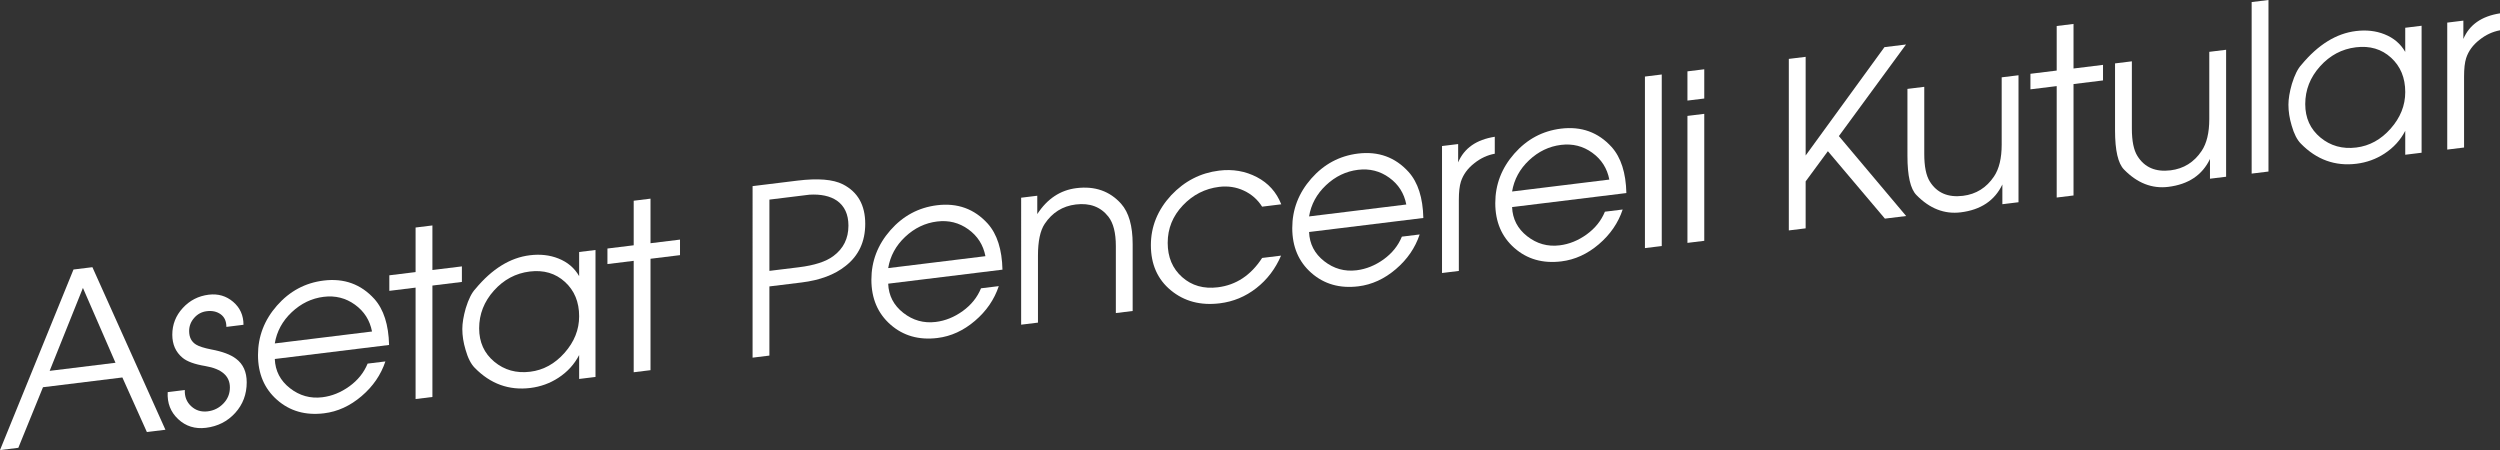 <!-- Generator: Adobe Illustrator 18.1.0, SVG Export Plug-In  -->
<svg version="1.1"
	 xmlns="http://www.w3.org/2000/svg" xmlns:xlink="http://www.w3.org/1999/xlink" xmlns:a="http://ns.adobe.com/AdobeSVGViewerExtensions/3.0/"
	 x="0px" y="0px" width="205.216px" height="36.944px" viewBox="0 0 205.216 36.944" enable-background="new 0 0 205.216 36.944"
	 xml:space="preserve">
<rect x="0" y="0" width="205.216" height="36.944" fill="#333333" stroke="none"/>
<defs>
</defs>
<g>
	<g>
		<path fill="#FFFFFF" d="M13.579,35.277l-1.522,0.187l-2.012-4.479l-6.516,0.801L1.504,36.76L0,36.944l6.033-14.821l1.552-0.19
			L13.579,35.277z M9.48,29.778l-2.673-6.144l-2.731,6.808L9.48,29.778z"/>
		<path fill="#FFFFFF" d="M20.252,31.384c0,0.98-0.315,1.818-0.946,2.513c-0.63,0.694-1.431,1.102-2.401,1.221
			c-0.896,0.109-1.654-0.127-2.279-0.712c-0.624-0.583-0.911-1.323-0.86-2.218l1.405-0.173c-0.025,0.541,0.148,0.984,0.521,1.33
			s0.826,0.485,1.357,0.421c0.506-0.062,0.937-0.277,1.291-0.646c0.354-0.367,0.531-0.806,0.531-1.315
			c0-0.941-0.671-1.527-2.013-1.757c-0.886-0.146-1.513-0.375-1.88-0.686c-0.558-0.467-0.835-1.095-0.835-1.884
			c0-0.84,0.286-1.571,0.86-2.195c0.573-0.625,1.282-0.988,2.128-1.093c0.769-0.094,1.437,0.101,2.004,0.583
			c0.567,0.483,0.852,1.111,0.852,1.887l-1.405,0.173c0-0.464-0.155-0.809-0.466-1.034s-0.693-0.31-1.149-0.254
			c-0.404,0.05-0.747,0.231-1.025,0.546s-0.417,0.675-0.417,1.082c0,0.509,0.189,0.881,0.569,1.114
			c0.24,0.148,0.658,0.281,1.253,0.399c0.912,0.169,1.588,0.423,2.031,0.763C19.96,29.886,20.252,30.531,20.252,31.384z"/>
		<path fill="#FFFFFF" d="M31.938,28.317l-9.381,1.151c0.038,0.979,0.451,1.776,1.241,2.395c0.79,0.619,1.678,0.867,2.663,0.746
			c0.783-0.096,1.522-0.395,2.217-0.896c0.696-0.503,1.194-1.125,1.498-1.866l1.459-0.179c-0.366,1.1-1.018,2.05-1.957,2.851
			s-1.964,1.271-3.073,1.406c-1.525,0.188-2.812-0.179-3.858-1.099c-1.047-0.919-1.569-2.147-1.569-3.685
			c0-1.524,0.52-2.878,1.56-4.06c1.041-1.182,2.317-1.866,3.83-2.052c1.677-0.206,3.063,0.298,4.161,1.509
			C31.496,25.398,31.899,26.657,31.938,28.317z M30.538,27.212c-0.178-0.924-0.645-1.658-1.403-2.204
			c-0.758-0.546-1.611-0.76-2.559-0.644c-0.986,0.121-1.861,0.542-2.626,1.261c-0.765,0.72-1.229,1.575-1.394,2.566L30.538,27.212z"
			/>
		<path fill="#FFFFFF" d="M37.915,23.143l-2.42,0.297v9.146l-1.381,0.17v-9.146l-2.156,0.265v-1.276l2.156-0.265v-3.658l1.381-0.17
			v3.658l2.42-0.297V23.143z"/>
		<path fill="#FFFFFF" d="M48.883,30.942l-1.343,0.165v-1.963c-0.392,0.76-0.959,1.382-1.702,1.867
			c-0.693,0.453-1.463,0.732-2.308,0.836c-1.752,0.215-3.271-0.336-4.558-1.651c-0.315-0.316-0.567-0.813-0.757-1.488
			c-0.177-0.589-0.265-1.154-0.265-1.701c0-0.482,0.095-1.053,0.283-1.712c0.228-0.739,0.492-1.267,0.795-1.584
			c1.361-1.64,2.849-2.56,4.464-2.758c0.856-0.105,1.638-0.017,2.345,0.265c0.757,0.301,1.323,0.783,1.702,1.448v-1.981l1.343-0.165
			V30.942z M47.54,25.963c0-1.174-0.389-2.115-1.166-2.823c-0.777-0.709-1.741-0.993-2.891-0.852
			c-1.15,0.142-2.13,0.664-2.938,1.566c-0.809,0.903-1.213,1.937-1.213,3.098c0,1.136,0.413,2.048,1.241,2.738
			c0.828,0.689,1.811,0.964,2.948,0.824c1.086-0.133,2.028-0.651,2.824-1.553S47.54,27.061,47.54,25.963z"/>
		<path fill="#FFFFFF" d="M55.819,20.944l-2.421,0.297v9.146l-1.38,0.17v-9.146l-2.156,0.265v-1.276l2.156-0.265v-3.658l1.38-0.17
			v3.658l2.421-0.297V20.944z"/>
		<path fill="#FFFFFF" d="M71.024,18.372c0,1.461-0.536,2.614-1.611,3.457c-0.896,0.72-2.104,1.173-3.62,1.359l-2.636,0.323v5.678
			l-1.38,0.17V15.278l3.668-0.45c1.689-0.208,2.938-0.107,3.745,0.302C70.413,15.755,71.024,16.836,71.024,18.372z M69.645,18.523
			c0-0.927-0.317-1.612-0.951-2.056c-0.558-0.377-1.307-0.539-2.245-0.486l-1.483,0.182l-1.808,0.222v5.85l2.416-0.296
			c1.28-0.157,2.226-0.464,2.835-0.92C69.232,20.41,69.645,19.578,69.645,18.523z"/>
		<path fill="#FFFFFF" d="M82.289,22.135l-9.381,1.151c0.038,0.979,0.451,1.777,1.241,2.395c0.79,0.619,1.678,0.867,2.663,0.746
			c0.783-0.096,1.522-0.395,2.217-0.896c0.696-0.503,1.194-1.124,1.498-1.866l1.459-0.179c-0.366,1.1-1.018,2.05-1.957,2.851
			s-1.964,1.271-3.073,1.406c-1.525,0.188-2.812-0.179-3.858-1.098c-1.047-0.92-1.569-2.148-1.569-3.686
			c0-1.524,0.52-2.877,1.56-4.06c1.041-1.182,2.317-1.866,3.83-2.052c1.677-0.206,3.063,0.298,4.161,1.509
			C81.848,19.216,82.251,20.476,82.289,22.135z M80.89,21.029c-0.178-0.924-0.645-1.658-1.403-2.204
			c-0.758-0.545-1.611-0.76-2.559-0.644c-0.986,0.121-1.861,0.542-2.626,1.261c-0.765,0.72-1.229,1.576-1.394,2.566L80.89,21.029z"
			/>
		<path fill="#FFFFFF" d="M92.977,25.528l-1.381,0.17v-5.499c0-1.082-0.203-1.885-0.608-2.408c-0.635-0.812-1.529-1.147-2.683-1.006
			c-1.079,0.132-1.929,0.663-2.55,1.592c-0.368,0.554-0.552,1.423-0.552,2.606v5.5l-1.381,0.169V16.229l1.324-0.162v1.506
			c0.819-1.257,1.891-1.967,3.215-2.13c1.514-0.186,2.736,0.242,3.669,1.284c0.631,0.71,0.946,1.814,0.946,3.313V25.528z"/>
		<path fill="#FFFFFF" d="M105.174,16.771l-1.572,0.193c-0.367-0.583-0.865-1.021-1.497-1.316c-0.633-0.294-1.308-0.396-2.027-0.309
			c-1.163,0.144-2.158,0.651-2.985,1.525c-0.828,0.874-1.241,1.897-1.241,3.071s0.395,2.111,1.185,2.812
			c0.789,0.701,1.765,0.979,2.928,0.837c1.503-0.185,2.717-0.988,3.639-2.41l1.554-0.19c-0.467,1.087-1.145,1.977-2.033,2.669
			c-0.889,0.694-1.888,1.109-2.997,1.245c-1.576,0.194-2.913-0.159-4.01-1.062c-1.097-0.9-1.646-2.138-1.646-3.713
			c0-1.524,0.555-2.888,1.664-4.092c1.098-1.163,2.408-1.839,3.935-2.025c1.122-0.139,2.156,0.039,3.102,0.533
			S104.783,15.778,105.174,16.771z"/>
		<path fill="#FFFFFF" d="M116.837,17.893l-9.38,1.151c0.038,0.979,0.451,1.777,1.241,2.395c0.789,0.619,1.677,0.868,2.663,0.747
			c0.782-0.097,1.521-0.396,2.217-0.896c0.695-0.503,1.194-1.124,1.497-1.865l1.46-0.18c-0.366,1.1-1.019,2.05-1.958,2.851
			s-1.964,1.271-3.073,1.407c-1.525,0.187-2.812-0.18-3.858-1.099c-1.046-0.92-1.569-2.148-1.569-3.686
			c0-1.524,0.521-2.877,1.561-4.06c1.04-1.182,2.316-1.865,3.83-2.052c1.676-0.205,3.063,0.298,4.16,1.509
			C116.396,14.975,116.8,16.233,116.837,17.893z M115.438,16.787c-0.178-0.924-0.645-1.658-1.403-2.204
			c-0.758-0.545-1.611-0.76-2.56-0.644c-0.985,0.121-1.861,0.542-2.625,1.261c-0.765,0.72-1.229,1.576-1.394,2.566L115.438,16.787z"
			/>
		<path fill="#FFFFFF" d="M122.702,12.618c-0.609,0.112-1.167,0.371-1.675,0.777c-0.546,0.423-0.913,0.925-1.104,1.508
			c-0.115,0.356-0.172,0.859-0.172,1.507v5.831l-1.381,0.169V11.987l1.324-0.162v1.506c0.492-1.166,1.494-1.867,3.007-2.104V12.618z
			"/>
		<path fill="#FFFFFF" d="M133.503,15.847l-9.381,1.151c0.038,0.979,0.451,1.776,1.241,2.395c0.79,0.619,1.677,0.867,2.663,0.746
			c0.783-0.096,1.522-0.395,2.217-0.896c0.695-0.503,1.194-1.125,1.498-1.866l1.459-0.179c-0.366,1.1-1.019,2.05-1.957,2.851
			c-0.939,0.801-1.964,1.271-3.073,1.406c-1.526,0.188-2.812-0.179-3.858-1.099c-1.047-0.919-1.57-2.147-1.57-3.685
			c0-1.524,0.521-2.878,1.561-4.06s2.317-1.866,3.83-2.052c1.677-0.206,3.063,0.298,4.161,1.509
			C133.062,12.928,133.465,14.187,133.503,15.847z M132.104,14.741c-0.178-0.924-0.645-1.658-1.403-2.204
			c-0.758-0.546-1.611-0.76-2.56-0.644c-0.985,0.121-1.86,0.542-2.625,1.261c-0.765,0.72-1.229,1.575-1.394,2.566L132.104,14.741z"
			/>
		<path fill="#FFFFFF" d="M136.407,20.196l-1.38,0.169V6.284l1.38-0.17V20.196z"/>
		<path fill="#FFFFFF" d="M139.897,8.087l-1.381,0.169v-2.4l1.381-0.169V8.087z M139.897,19.768l-1.381,0.169V9.514l1.381-0.169
			V19.768z"/>
		<path fill="#FFFFFF" d="M156.469,17.732l-1.744,0.214l-4.681-5.535l-1.825,2.479v3.855l-1.381,0.17V4.834l1.381-0.169v8.098
			l6.468-8.893l1.772-0.218l-5.513,7.519L156.469,17.732z"/>
		<path fill="#FFFFFF" d="M165.691,16.601l-1.324,0.162v-1.619c-0.631,1.321-1.771,2.085-3.423,2.287
			c-1.337,0.164-2.547-0.31-3.632-1.421c-0.491-0.499-0.737-1.567-0.737-3.206V7.297l1.381-0.17v5.519
			c0,1.018,0.152,1.77,0.456,2.254c0.584,0.934,1.49,1.325,2.721,1.175c1.078-0.133,1.929-0.664,2.55-1.593
			c0.419-0.625,0.628-1.497,0.628-2.616V6.347l1.381-0.169V16.601z"/>
		<path fill="#FFFFFF" d="M172.629,6.602l-2.421,0.298v9.146l-1.381,0.169V7.068l-2.156,0.265V6.057l2.156-0.265V2.134l1.381-0.169
			v3.658l2.421-0.298V6.602z"/>
		<path fill="#FFFFFF" d="M182.732,14.508l-1.323,0.162v-1.619c-0.631,1.322-1.771,2.085-3.424,2.288
			c-1.336,0.164-2.547-0.311-3.631-1.422c-0.491-0.499-0.738-1.567-0.738-3.206V5.204l1.381-0.17v5.52
			c0,1.018,0.152,1.769,0.457,2.253c0.583,0.935,1.49,1.326,2.721,1.175c1.078-0.133,1.928-0.663,2.549-1.592
			c0.419-0.625,0.628-1.497,0.628-2.616V4.255l1.381-0.17V14.508z"/>
		<path fill="#FFFFFF" d="M186.211,14.081l-1.381,0.169V0.169L186.211,0V14.081z"/>
		<path fill="#FFFFFF" d="M198.781,12.537l-1.343,0.165v-1.963c-0.391,0.76-0.958,1.382-1.702,1.867
			c-0.693,0.453-1.462,0.732-2.307,0.836c-1.753,0.215-3.272-0.336-4.559-1.651c-0.314-0.316-0.566-0.813-0.757-1.488
			c-0.176-0.589-0.264-1.155-0.264-1.702c0-0.482,0.094-1.052,0.283-1.711c0.228-0.739,0.492-1.267,0.794-1.584
			c1.362-1.64,2.85-2.56,4.464-2.758c0.857-0.105,1.639-0.017,2.345,0.265c0.757,0.301,1.324,0.784,1.702,1.448V2.279l1.343-0.165
			V12.537z M197.438,7.558c0-1.174-0.389-2.115-1.166-2.823c-0.776-0.709-1.74-0.993-2.891-0.852s-2.129,0.664-2.938,1.566
			c-0.81,0.903-1.214,1.937-1.214,3.098c0,1.136,0.414,2.048,1.241,2.738c0.828,0.689,1.811,0.964,2.948,0.824
			c1.087-0.133,2.028-0.651,2.824-1.553S197.438,8.655,197.438,7.558z"/>
		<path fill="#FFFFFF" d="M205.216,2.486c-0.609,0.113-1.167,0.372-1.675,0.778c-0.546,0.422-0.914,0.925-1.104,1.508
			c-0.114,0.356-0.171,0.858-0.171,1.506v5.831l-1.381,0.17V1.856l1.324-0.163v1.506c0.491-1.166,1.494-1.867,3.007-2.104V2.486z"/>
	</g>
</g>
</svg>